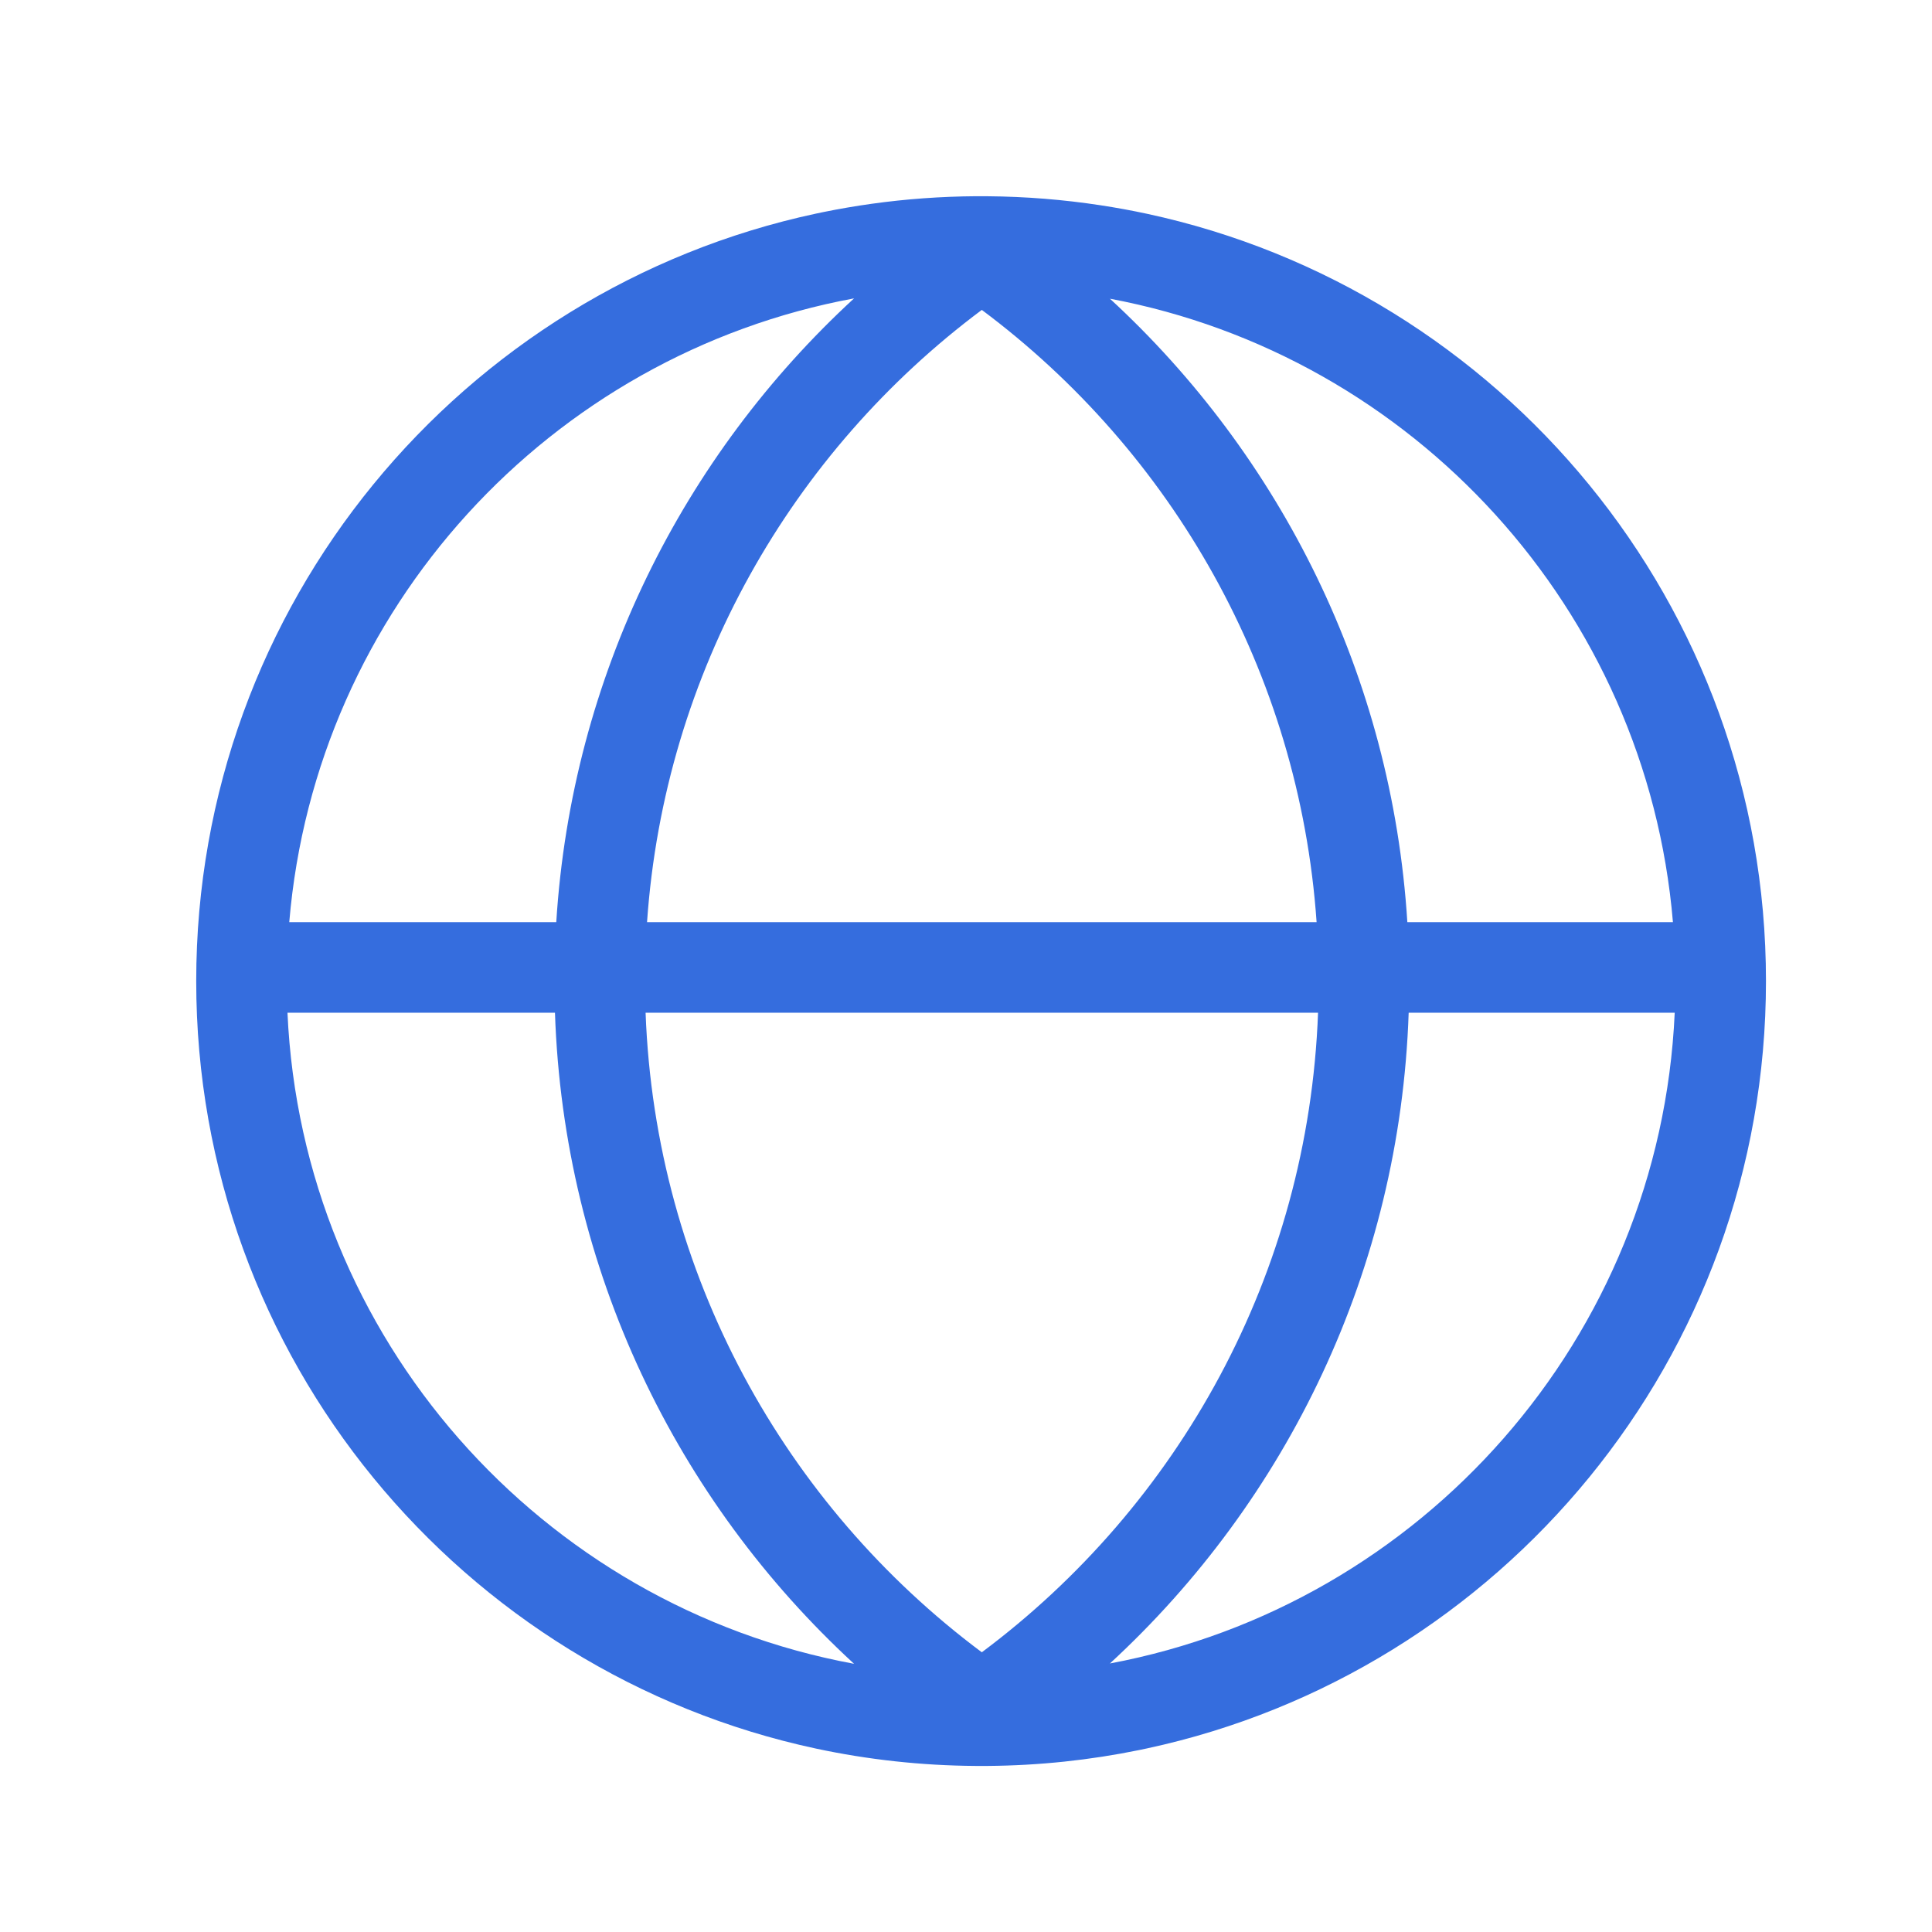 <svg width="64" height="64" viewBox="0 0 64 64" fill="none" xmlns="http://www.w3.org/2000/svg">
<path fill-rule="evenodd" clip-rule="evenodd" d="M18.384 33.548C18.67 42.075 22.429 49.721 28.292 55.116C17.933 53.201 10.008 44.343 9.523 33.548H18.384ZM21.386 33.548C21.708 42.22 26.012 49.873 32.524 54.734C39.035 49.873 43.34 42.22 43.662 33.548H21.386ZM43.614 30.548H21.434C22.011 22.25 26.239 14.957 32.524 10.266C38.808 14.957 43.037 22.25 43.614 30.548ZM46.664 33.548C46.378 42.069 42.624 49.71 36.767 55.105C47.098 53.167 54.993 44.322 55.477 33.548H46.664ZM55.418 30.548H46.62C46.109 22.392 42.416 15.098 36.768 9.895C46.808 11.779 54.548 20.186 55.418 30.548ZM18.427 30.548H9.582C10.454 20.166 18.223 11.746 28.292 9.884C22.637 15.088 18.939 22.386 18.427 30.548ZM27.035 7.075C27.11 7.059 27.185 7.044 27.26 7.028C27.794 6.919 28.334 6.826 28.88 6.75C30.011 6.592 31.165 6.508 32.338 6.5L32.338 6.5C32.392 6.5 32.446 6.5 32.5 6.5C32.57 6.5 32.639 6.5 32.709 6.501L32.709 6.501C33.983 6.511 35.235 6.613 36.459 6.8C36.977 6.879 37.49 6.973 37.997 7.082C49.717 9.605 58.5 20.027 58.5 32.5C58.5 44.973 49.717 55.395 37.997 57.918C37.912 57.936 37.826 57.954 37.74 57.972C36.113 58.305 34.431 58.486 32.709 58.499C32.639 58.5 32.57 58.5 32.5 58.5C32.446 58.5 32.392 58.5 32.338 58.499L32.332 58.499C30.516 58.488 28.744 58.29 27.035 57.925C15.3 55.414 6.5 44.985 6.5 32.5C6.5 20.015 15.3 9.586 27.035 7.075L27.035 7.075Z" fill="#356DDE"/>
</svg>
